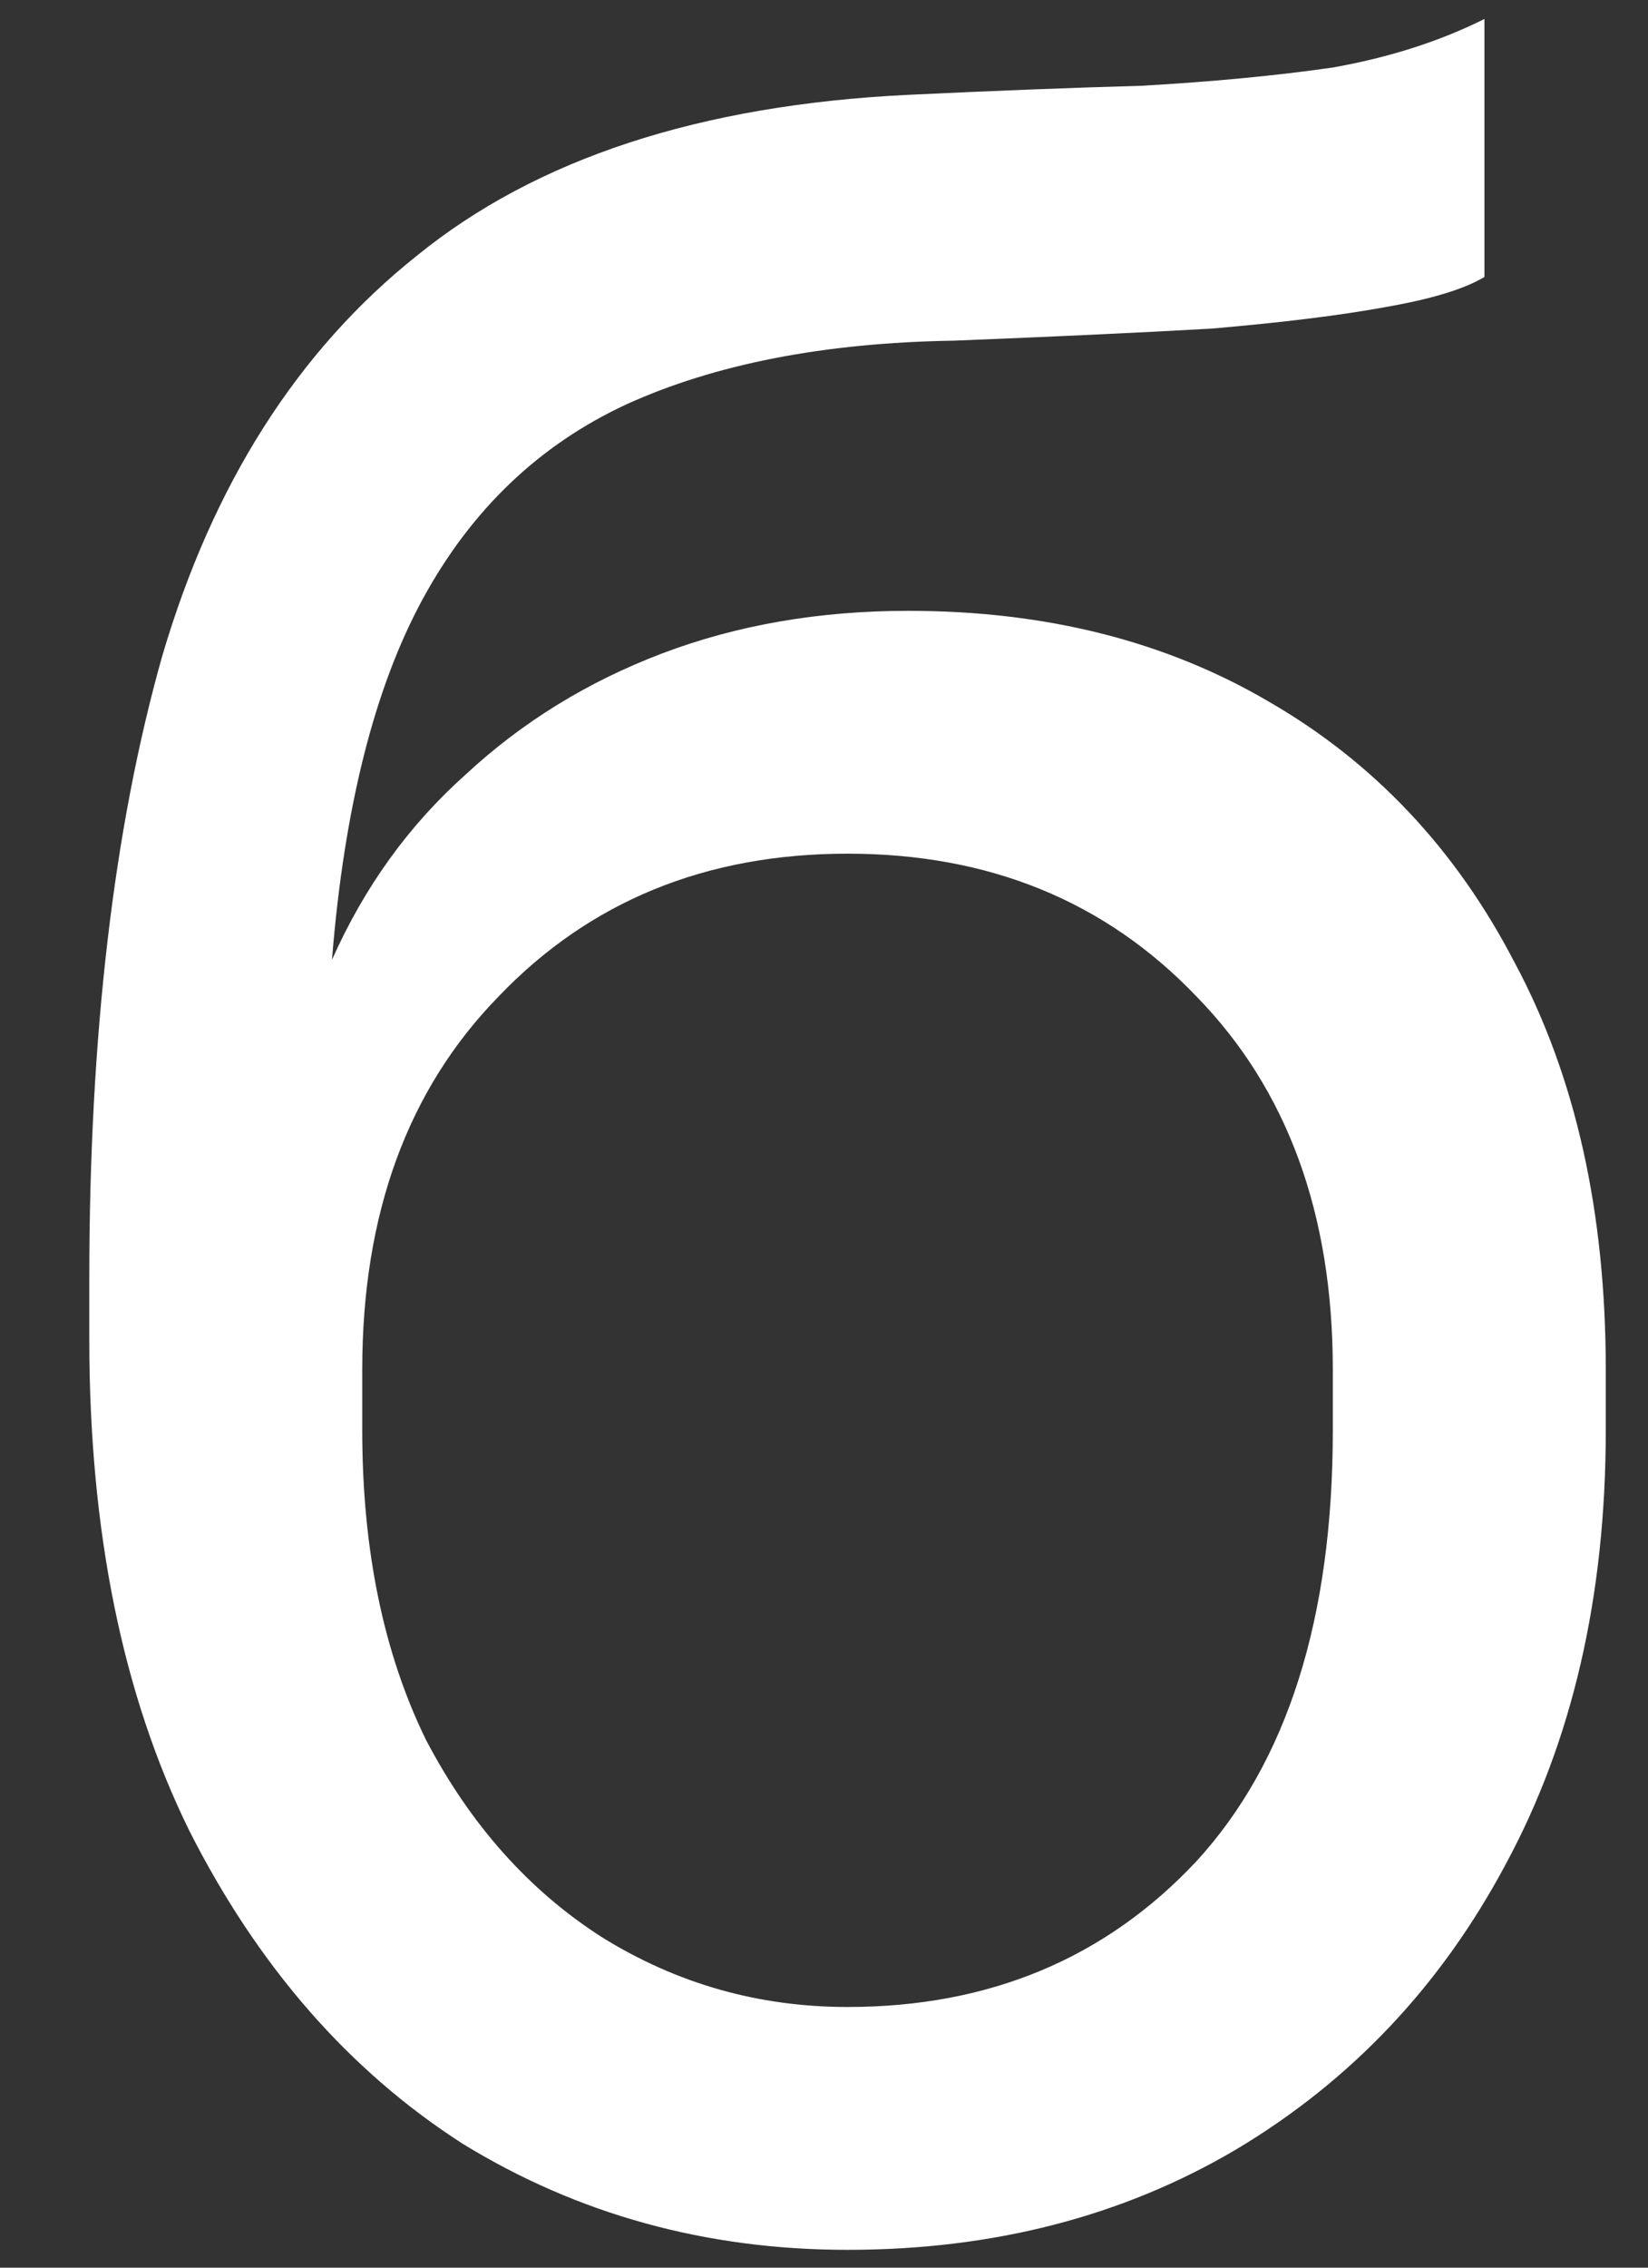 <?xml version="1.0" encoding="UTF-8"?> <svg xmlns="http://www.w3.org/2000/svg" width="16" height="22" viewBox="0 0 16 22" fill="none"><rect x="0" y="0" width="16" height="22" fill="#333333" stroke="none"/> <path d="M8.229 21.827C6.855 21.827 5.608 21.483 4.489 20.796C3.39 20.09 2.506 19.079 1.839 17.763C1.191 16.448 0.867 14.858 0.867 12.993V12.404C0.867 10.049 1.103 8.036 1.574 6.368C2.065 4.699 2.889 3.403 4.047 2.481C5.206 1.539 6.796 1.018 8.818 0.92C9.642 0.881 10.398 0.851 11.085 0.832C11.772 0.793 12.39 0.734 12.94 0.655C13.49 0.557 13.98 0.4 14.412 0.184V2.687C14.216 2.805 13.892 2.903 13.441 2.981C13.009 3.06 12.449 3.129 11.762 3.188C11.075 3.227 10.241 3.266 9.259 3.305C8.003 3.325 6.943 3.531 6.079 3.924C5.235 4.316 4.577 4.944 4.106 5.808C3.635 6.672 3.341 7.84 3.223 9.312C3.537 8.606 3.969 8.007 4.519 7.516C5.068 7.006 5.706 6.613 6.432 6.338C7.159 6.063 7.954 5.926 8.818 5.926C10.152 5.926 11.32 6.22 12.322 6.809C13.342 7.398 14.137 8.242 14.707 9.342C15.296 10.441 15.59 11.756 15.59 13.287V13.877C15.59 15.486 15.266 16.89 14.618 18.087C13.99 19.265 13.117 20.188 11.998 20.855C10.899 21.503 9.642 21.827 8.229 21.827ZM8.229 19.471C9.603 19.471 10.732 19 11.615 18.058C12.498 17.096 12.94 15.702 12.94 13.877V13.287C12.94 11.776 12.498 10.569 11.615 9.666C10.732 8.743 9.603 8.282 8.229 8.282C6.855 8.282 5.726 8.743 4.842 9.666C3.959 10.569 3.517 11.776 3.517 13.287V13.877C3.517 15.035 3.723 16.036 4.136 16.88C4.568 17.704 5.137 18.342 5.844 18.794C6.57 19.245 7.365 19.471 8.229 19.471Z" fill="white"></path> </svg> 